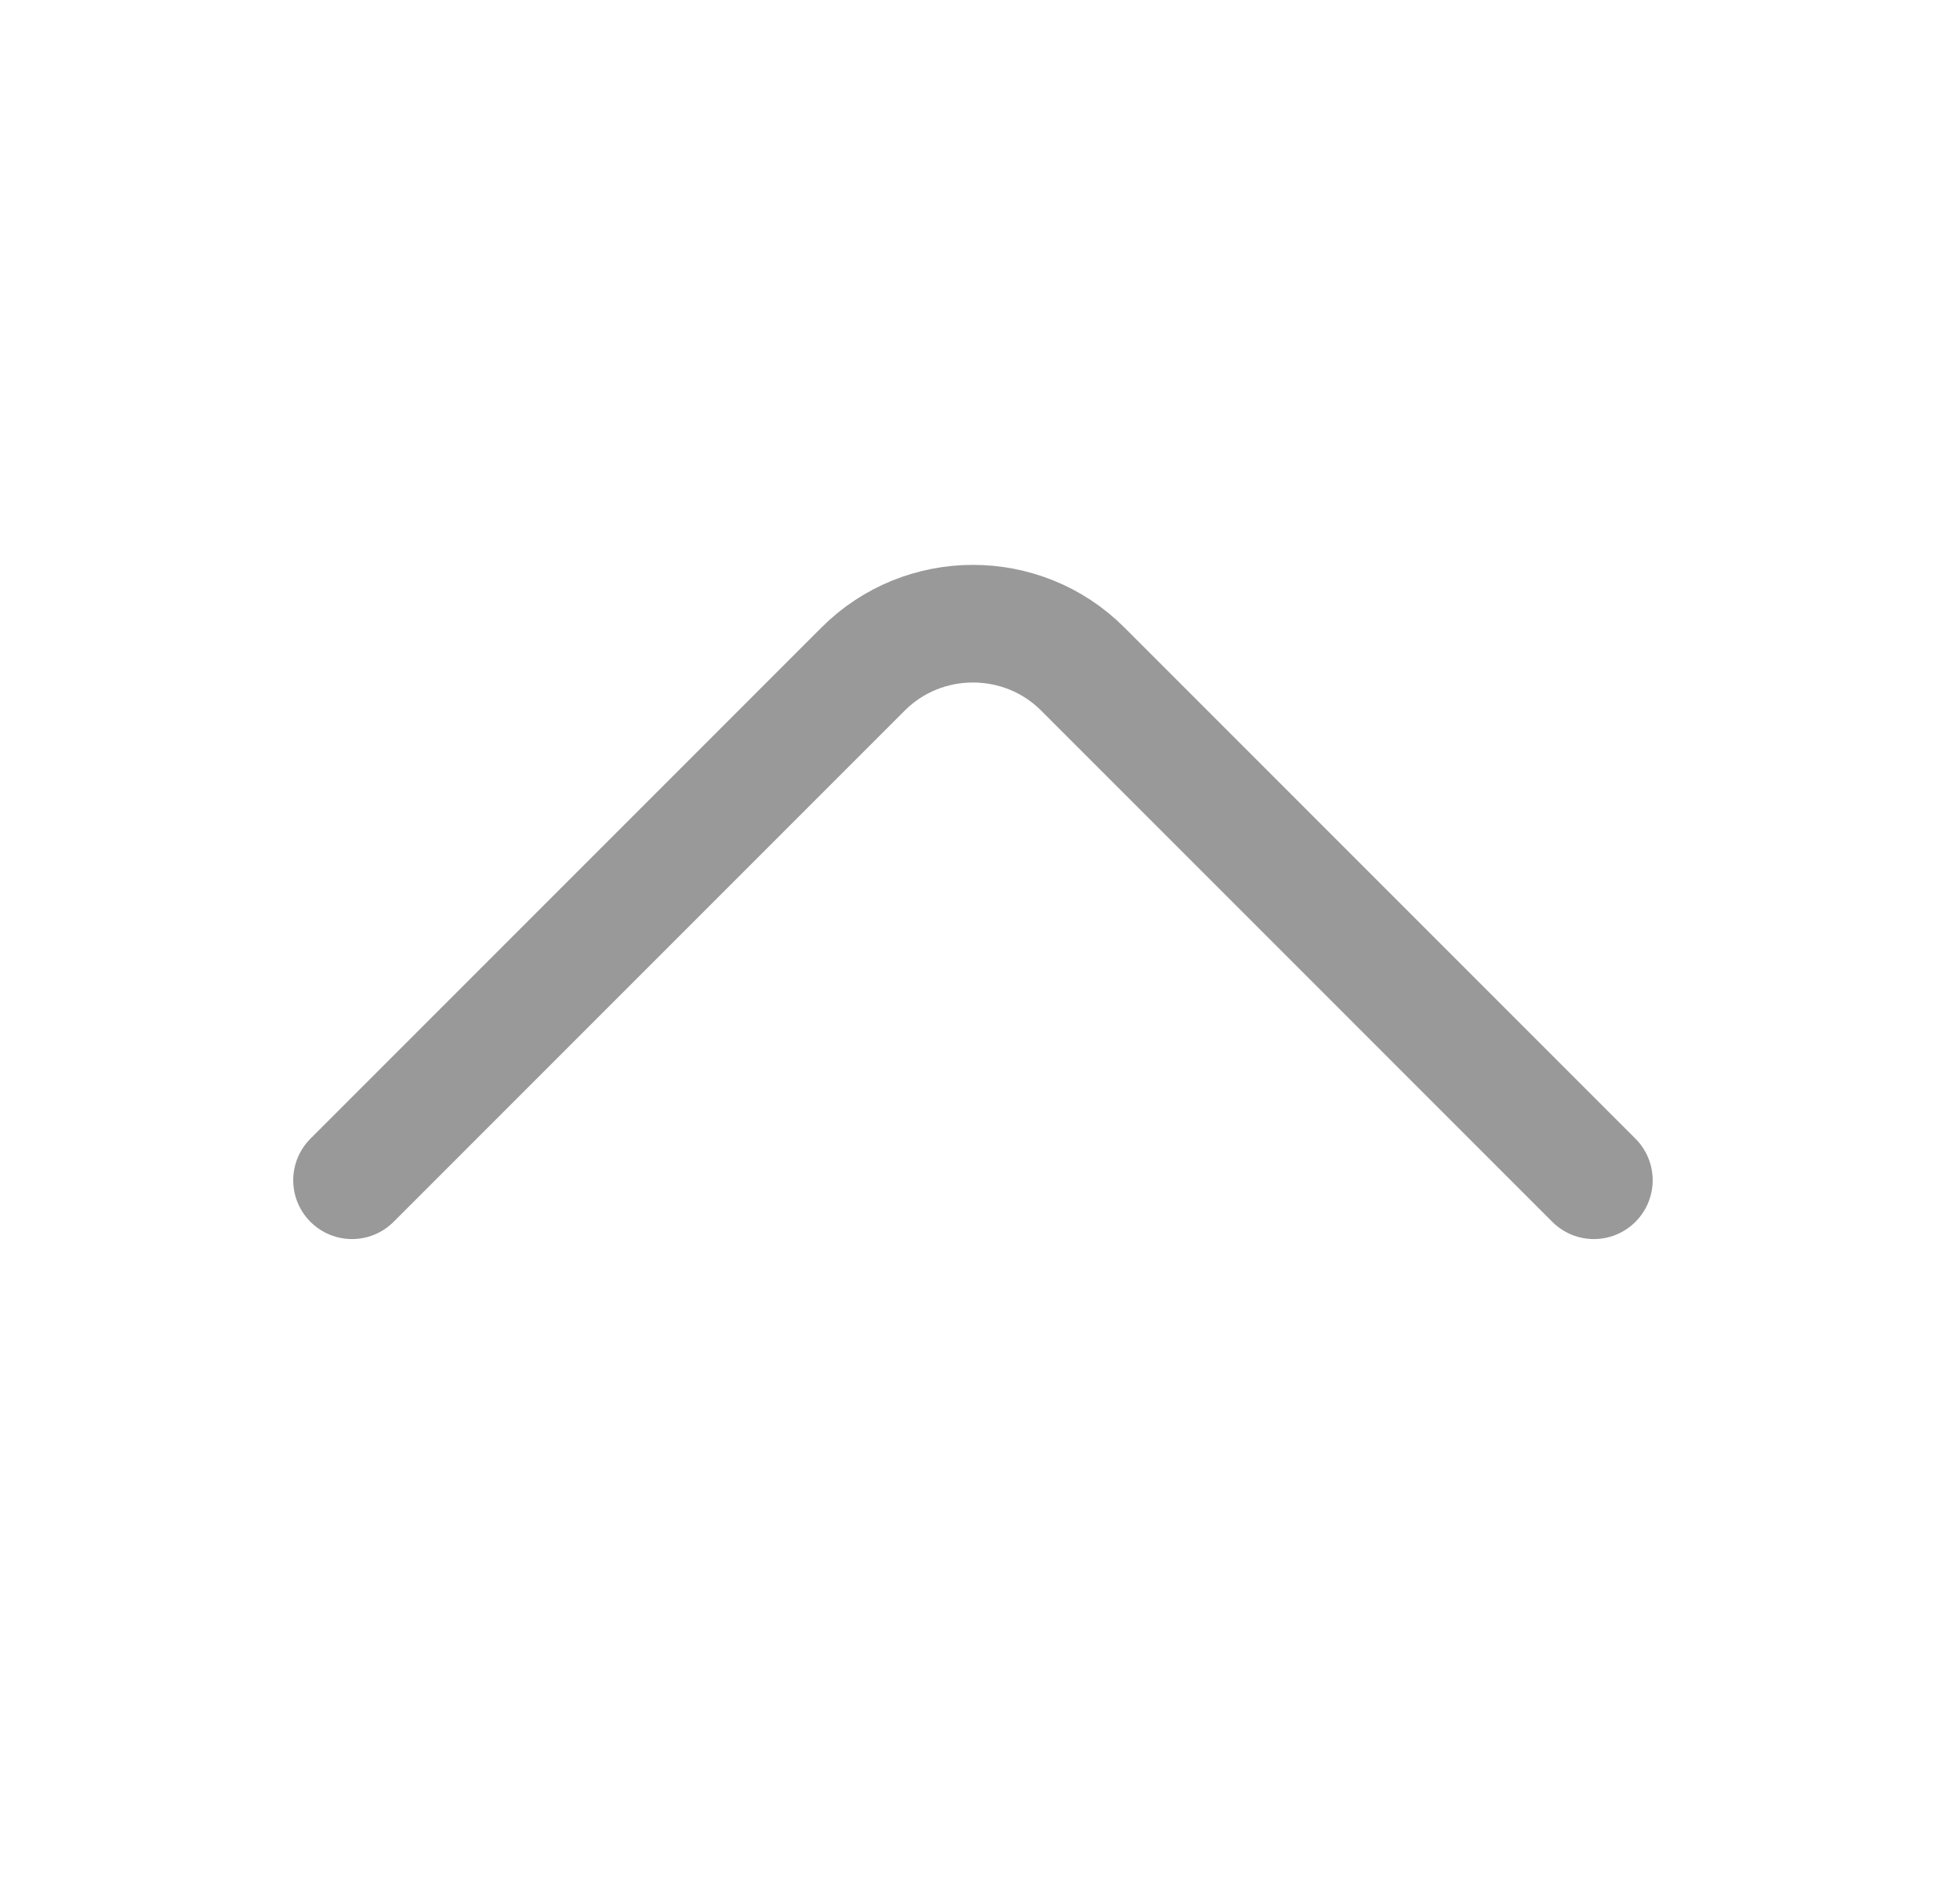 <svg width="25" height="24" viewBox="0 0 25 24" fill="none" xmlns="http://www.w3.org/2000/svg">
<path d="M20.33 15.051L13.81 8.531C13.04 7.761 11.78 7.761 11.01 8.531L4.49 15.051" stroke="#999999" stroke-width="1.5" stroke-miterlimit="10" stroke-linecap="round" stroke-linejoin="round"/>
</svg>
